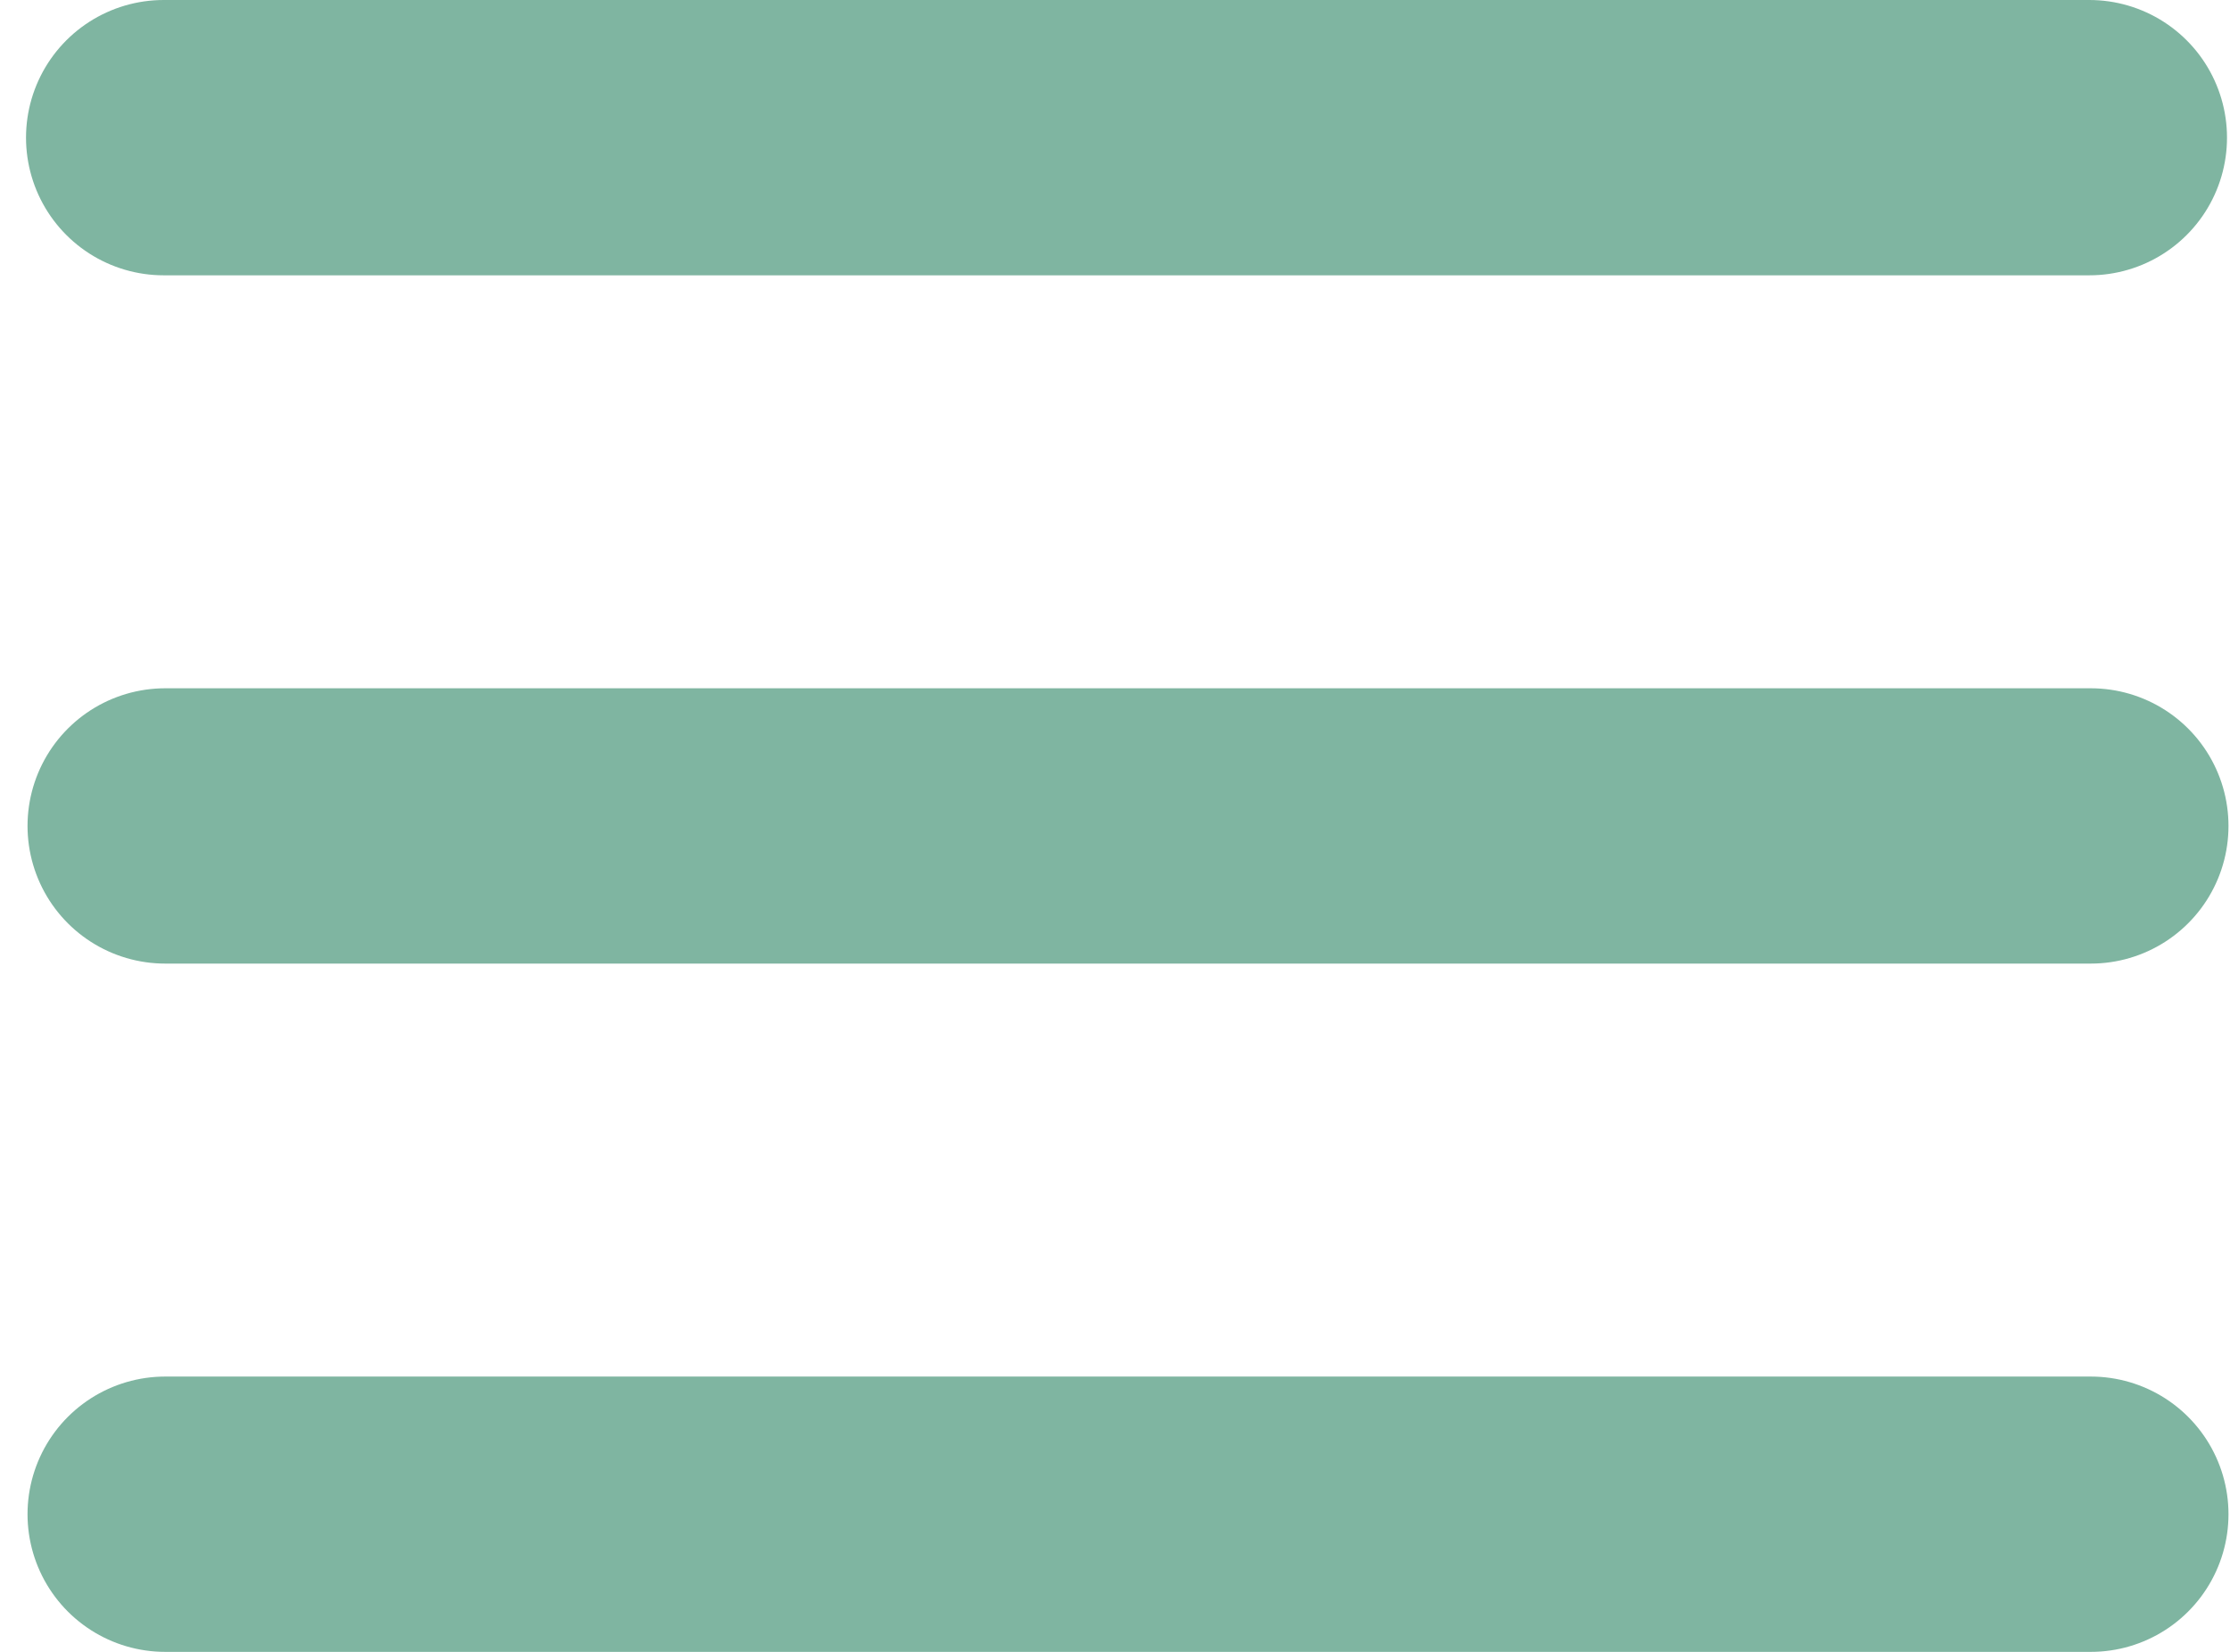 <svg width="81" height="60" viewBox="0 0 81 60" fill="none" xmlns="http://www.w3.org/2000/svg">
<path d="M5.945 5H75.891" stroke="#7FB5A1" stroke-width="10" stroke-linecap="round"/>
<path d="M6 30H75.945" stroke="#7FB5A1" stroke-width="10" stroke-linecap="round"/>
<path d="M6 55H75.945" stroke="#7FB5A1" stroke-width="10" stroke-linecap="round"/>
</svg>
